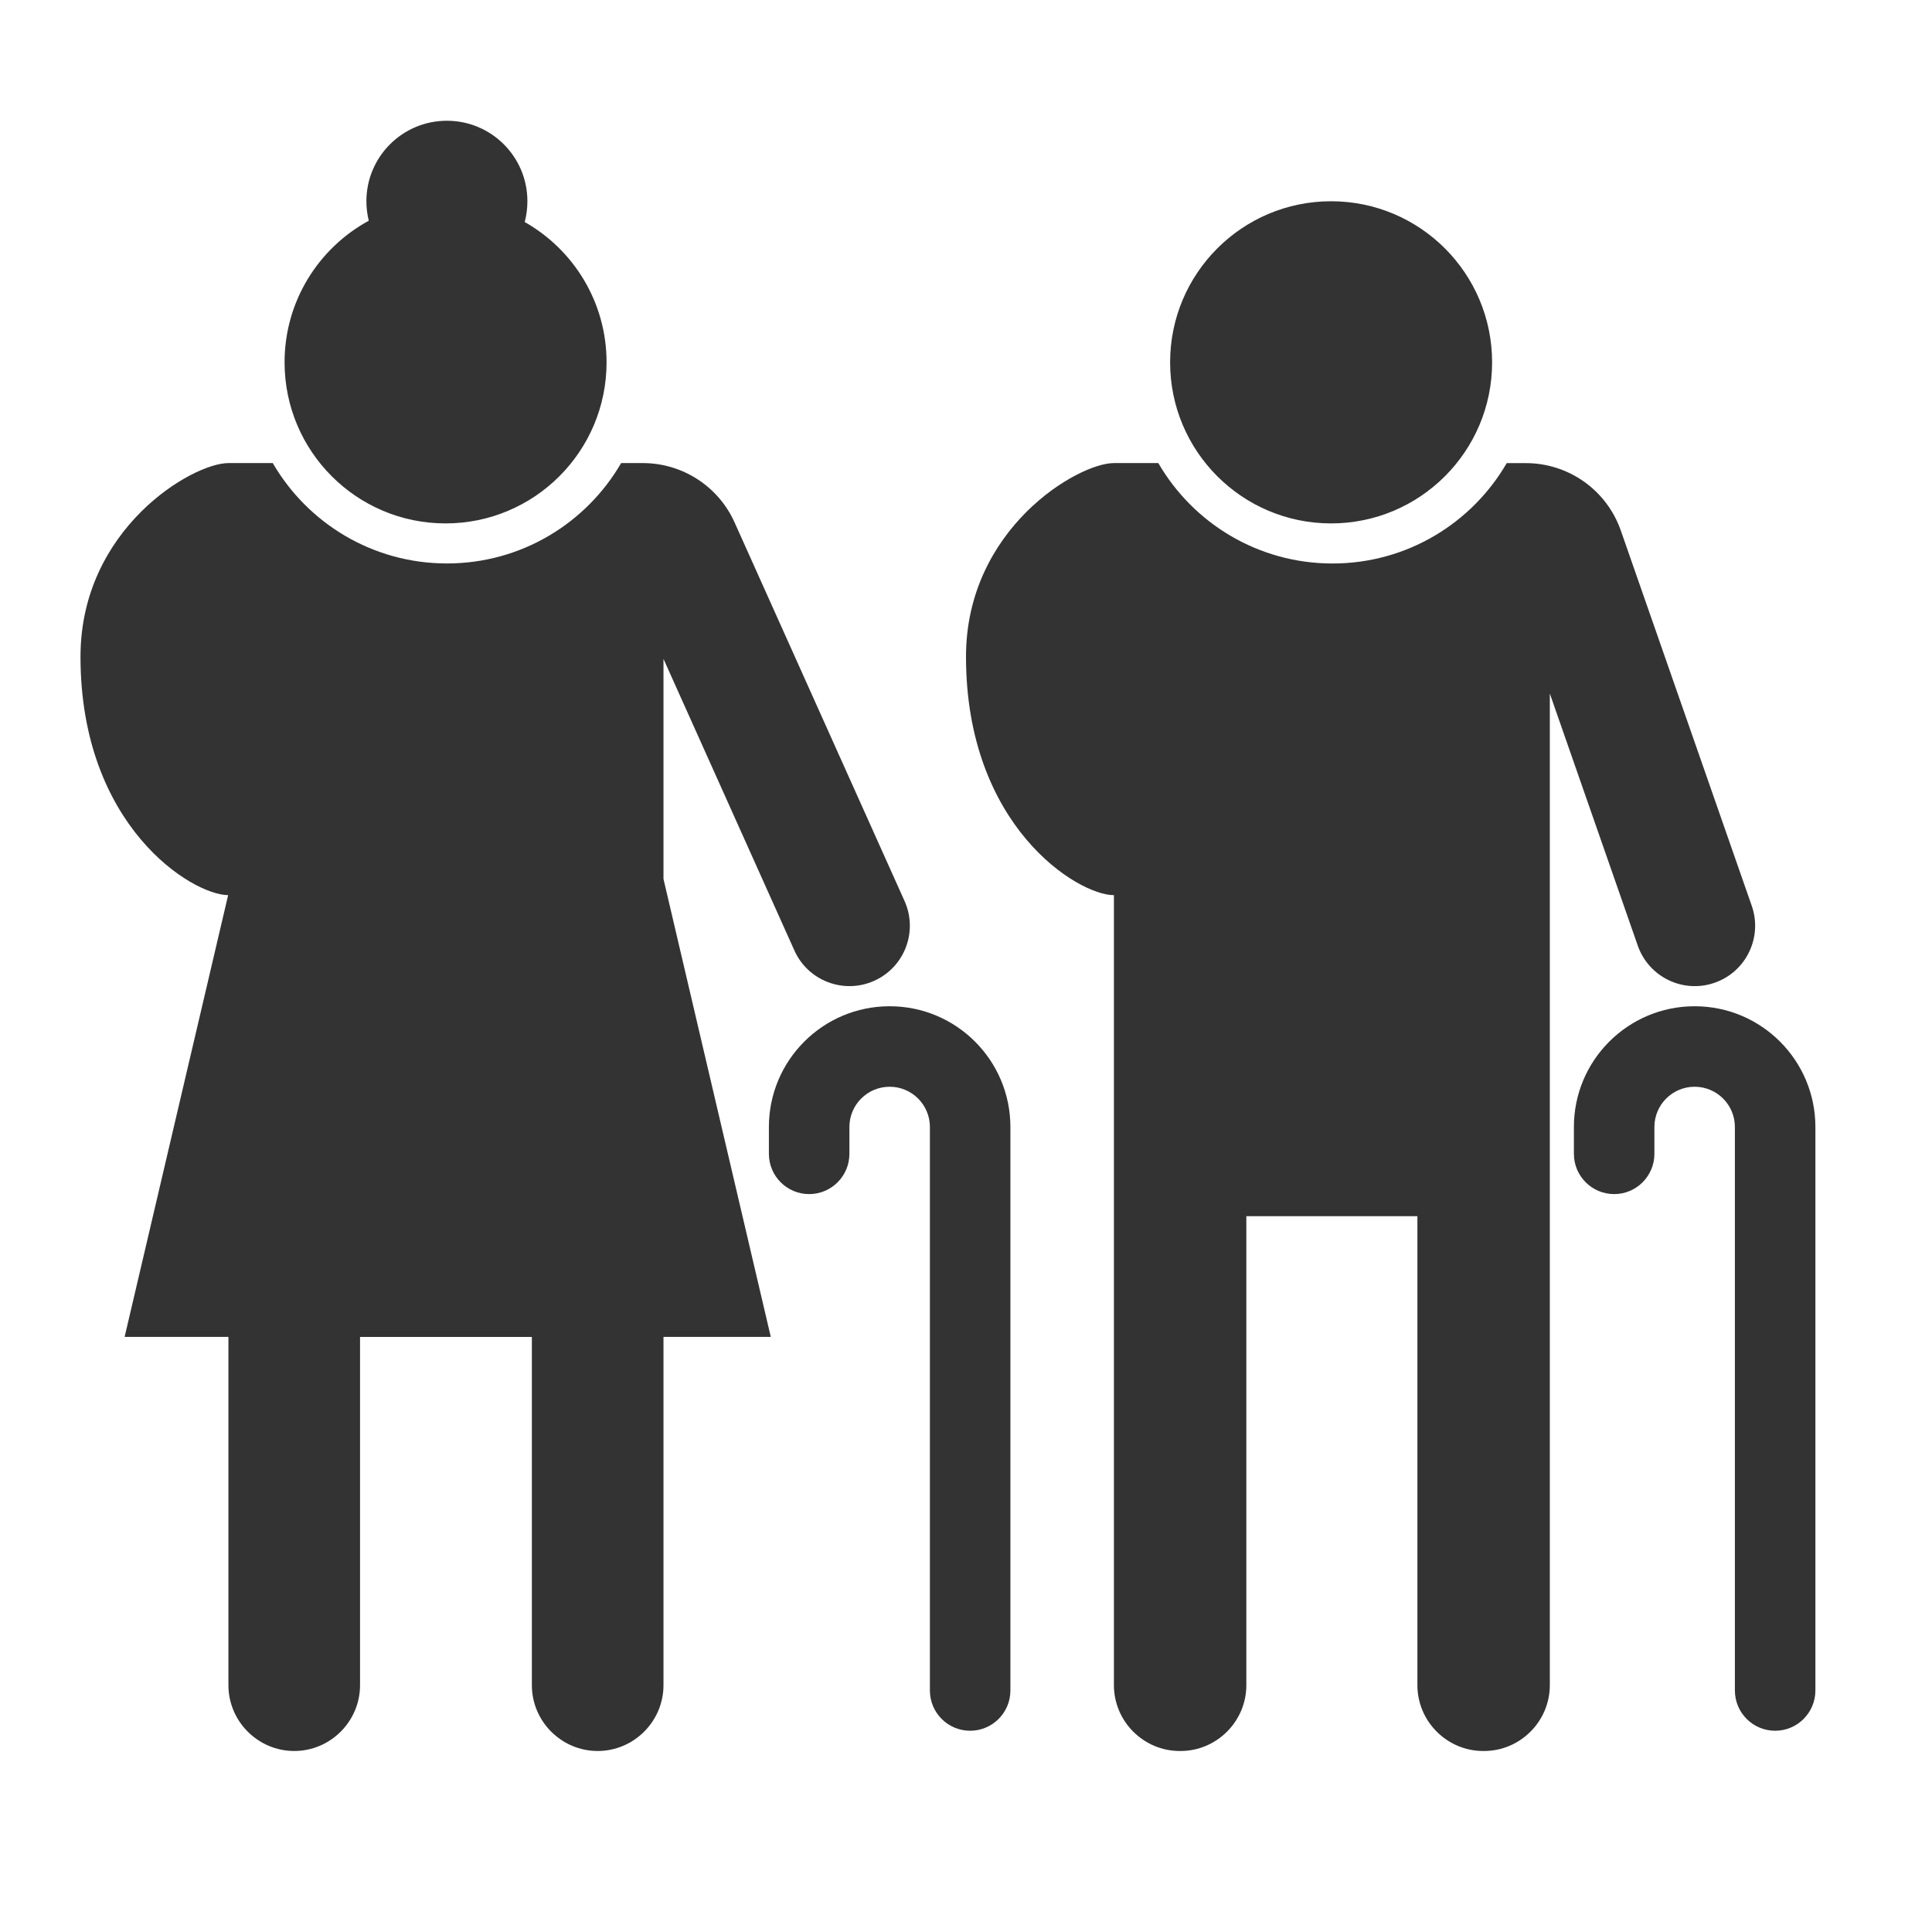 <svg fill="none" height="48" viewBox="0 0 48 48" width="48" xmlns="http://www.w3.org/2000/svg"><g clip-rule="evenodd" fill="#333" fill-rule="evenodd"><path d="m37.071 9.002c0 2.21-1.791 4.002-4 4.002s-4-1.792-4-4.002c0-2.21 1.791-4.002 4-4.002s4 1.792 4 4.002zm-8.296 2.503h-1.1c-.899 0-3.675 1.635-3.675 4.81 0 4.214 2.776 5.925 3.675 5.925v19.628c0 .899.736 1.635 1.635 1.635l.01-0.0.01 0c.899 0 1.635-.736 1.635-1.635v-11.652h4.25v11.652c0 .899.736 1.635 1.635 1.635l.01-0.0.01 0c.899 0 1.635-.736 1.635-1.635v-24.637l2.185 6.263c.273.782 1.128 1.195 1.91.922s1.195-1.128.922-1.911l-3.253-9.323c-.35-1.004-1.297-1.676-2.36-1.676h-.475c-.865 1.491-2.479 2.494-4.328 2.494-1.849 0-3.463-1.003-4.328-2.495zm13.328 13.495c-1.657 0-3 1.343-3 3v.667c0 .552.448 1 1 1s1-.448 1-1v-.667c0-.552.448-1 1-1s1 .448 1 1v14c0 .552.448 1 1 1s1-.448 1-1v-14c0-1.657-1.343-3-3-3z"/><path d="m13.103 5c0 .178-.023.351-.067.516 1.214.687 2.034 1.991 2.034 3.486 0 2.21-1.791 4.002-4 4.002-2.209 0-4-1.792-4-4.002 0-1.519.846-2.84 2.092-3.518-.038-.155-.059-.317-.059-.484 0-1.105.895-2 2-2 1.105 0 2 .895 2 2zm-6.328 6.505h-1.1c-.899 0-3.675 1.635-3.675 4.81 0 4.203 2.762 5.916 3.668 5.925l-2.572 10.975h2.579v8.653c0 .899.736 1.635 1.635 1.635.899 0 1.635-.736 1.635-1.635v-8.652h4.269v8.652c0 .899.736 1.635 1.635 1.635.899 0 1.635-.736 1.635-1.635v-8.653h2.666l-2.666-11.377v-5.468l3.252 7.244c.339.756 1.227 1.093 1.983.754.756-.339 1.093-1.227.754-1.983l-4.222-9.404c-.403-.898-1.296-1.476-2.281-1.476h-.538c-.865 1.491-2.479 2.494-4.328 2.494-1.849 0-3.463-1.003-4.328-2.495zm12.328 16.495c0-1.657 1.343-3 3-3 1.657 0 3 1.343 3 3v14c0 .552-.448 1-1 1s-1-.448-1-1v-14c0-.552-.448-1-1-1s-1 .448-1 1v.667c0 .552-.448 1-1 1s-1-.448-1-1z"/></g></svg>